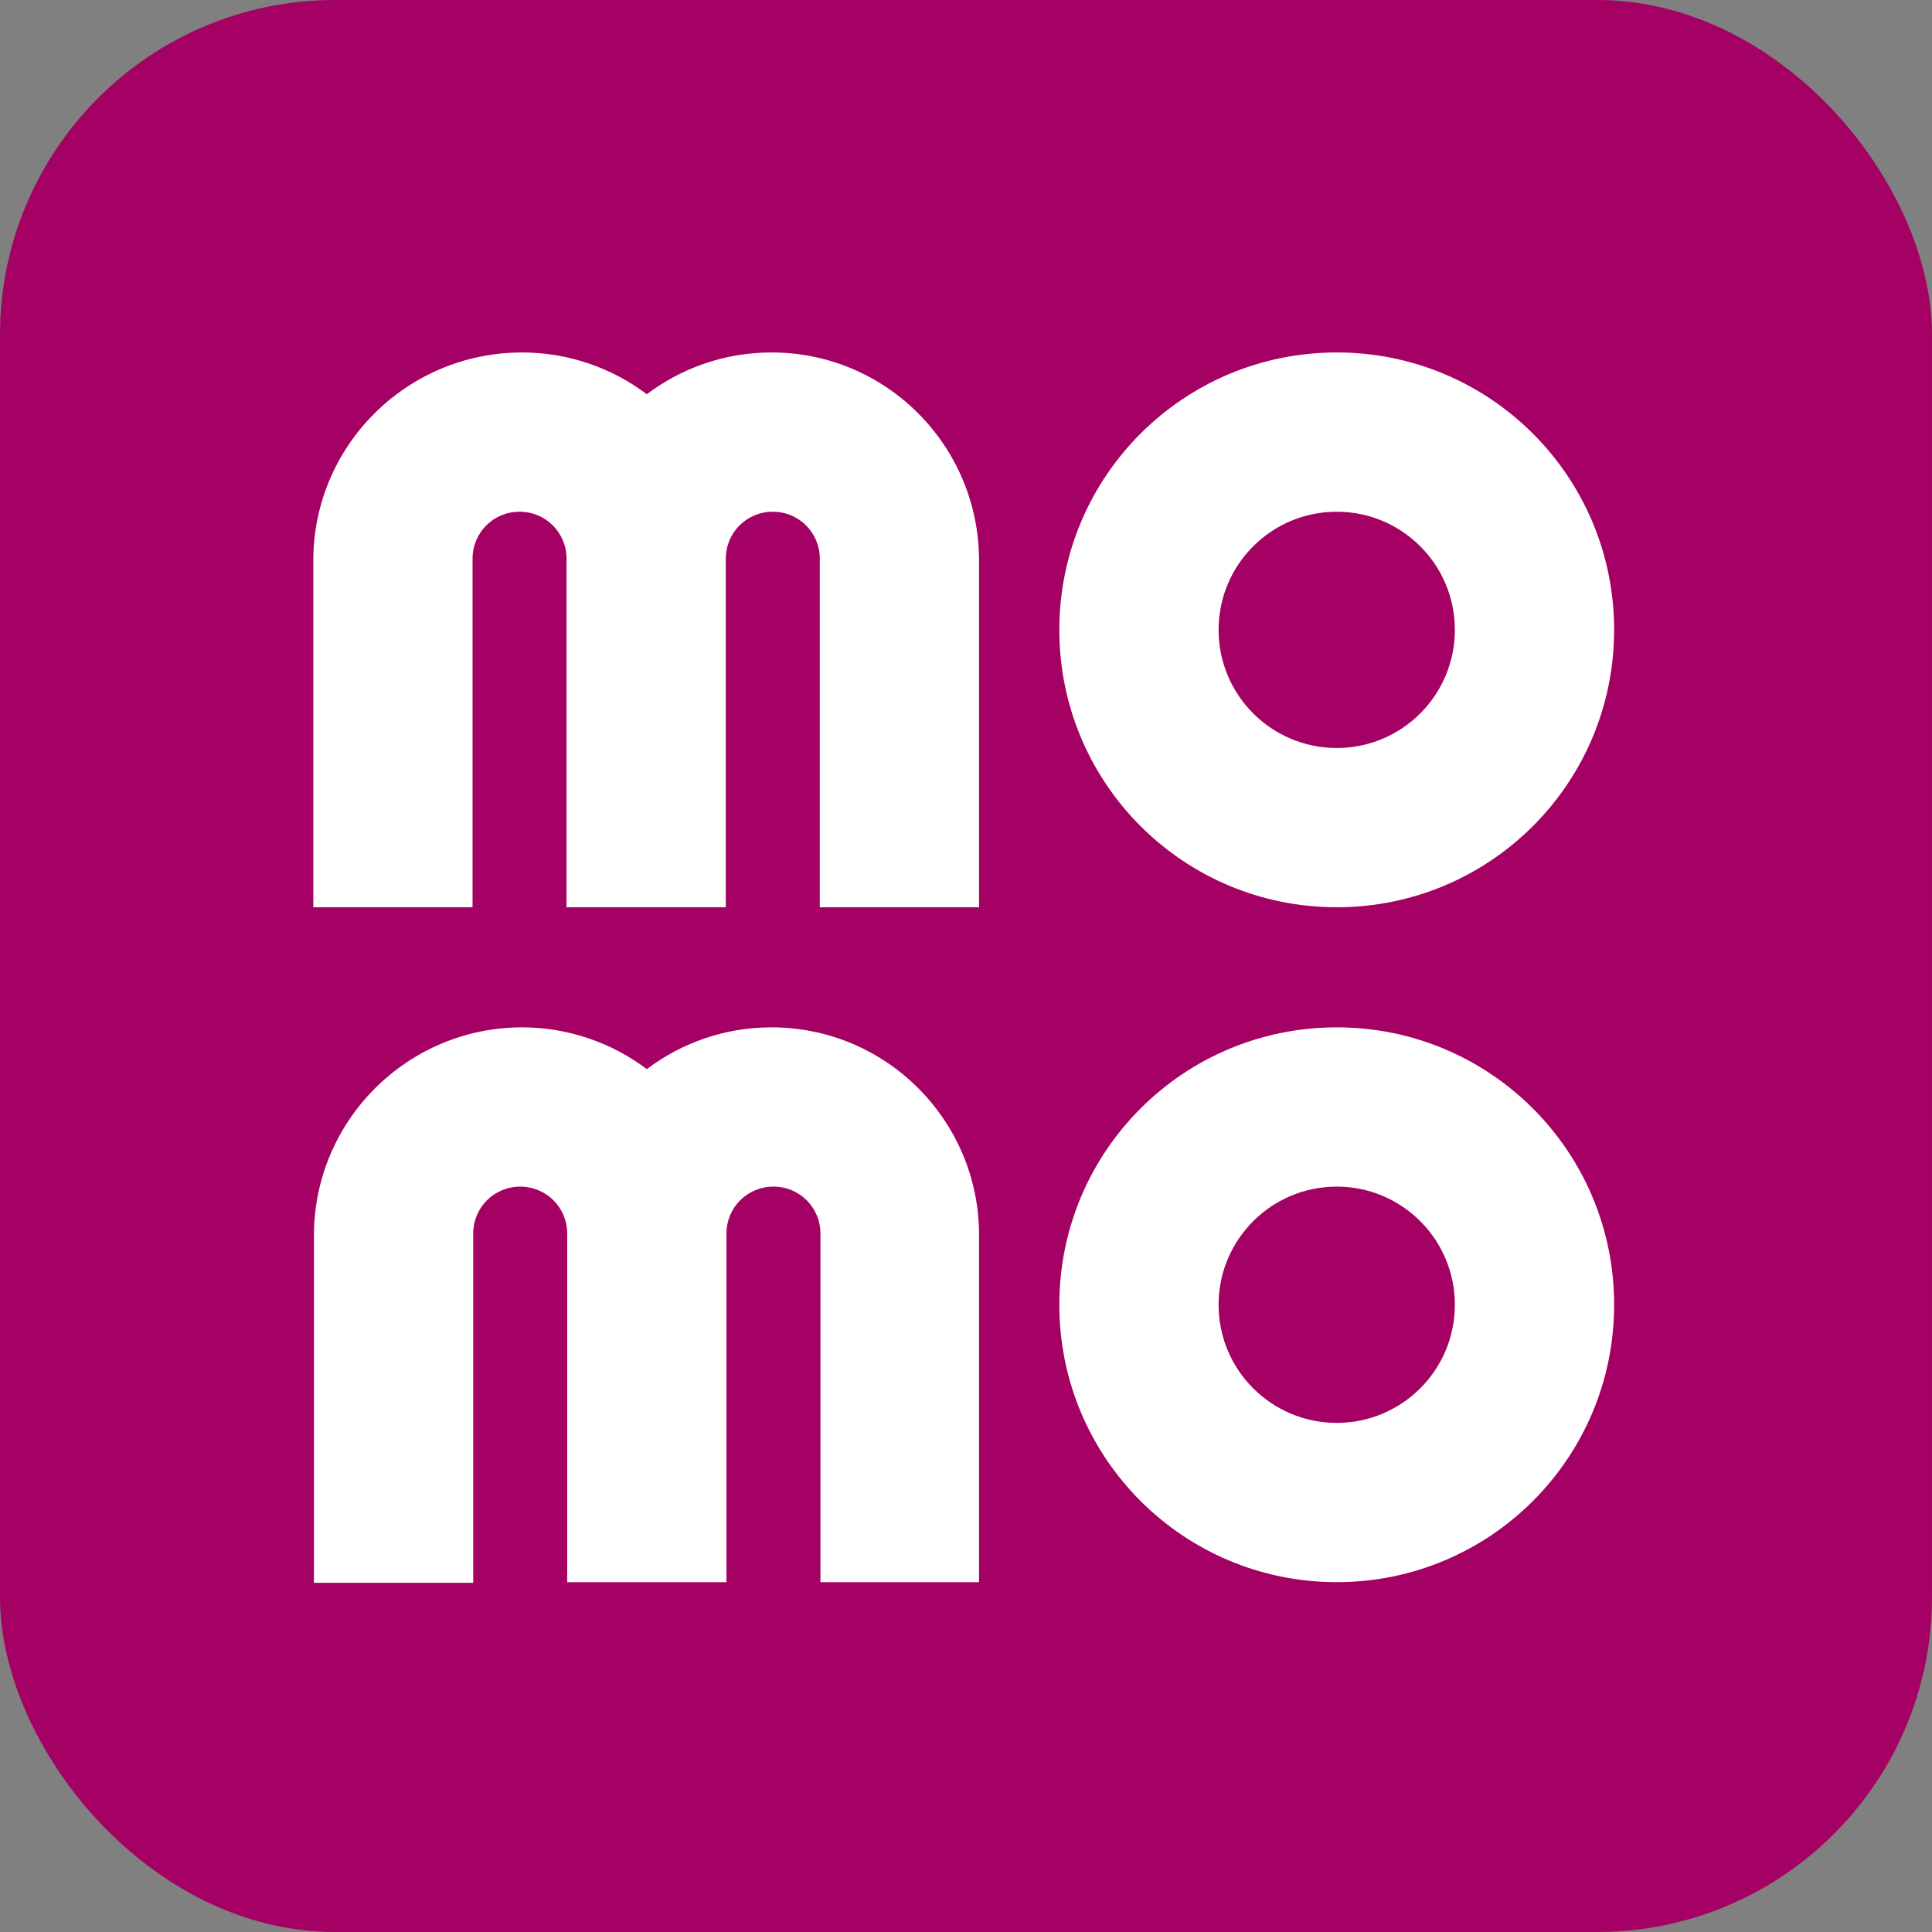 <svg width="300" height="300" viewBox="0 0 300 300" fill="none" xmlns="http://www.w3.org/2000/svg">
<rect x="0" y="0" width="300" height="300" fill="#808080" stroke="none"/>
<g clip-path="url(#clip0_10980_93867)">
<rect width="300" height="300" rx="52" fill="#A50064"/>
<path d="M207.567 140.878C231.384 140.878 250.641 121.622 250.641 97.804C250.641 73.987 231.384 54.73 207.567 54.73C183.749 54.73 164.492 73.987 164.492 97.804C164.492 121.622 183.749 140.878 207.567 140.878ZM207.567 79.46C217.702 79.46 225.911 87.669 225.911 97.804C225.911 107.939 217.702 116.149 207.567 116.149C197.431 116.149 189.222 107.939 189.222 97.804C189.222 87.669 197.431 79.46 207.567 79.46Z" fill="white"/>
<path d="M207.567 159.527C183.749 159.527 164.492 178.784 164.492 202.601C164.492 226.419 183.749 245.676 207.567 245.676C231.384 245.676 250.641 226.419 250.641 202.601C250.641 178.784 231.384 159.527 207.567 159.527ZM207.567 220.946C197.431 220.946 189.222 212.736 189.222 202.601C189.222 192.466 197.431 184.257 207.567 184.257C217.702 184.257 225.911 192.466 225.911 202.601C225.911 212.736 217.702 220.946 207.567 220.946Z" fill="white"/>
<path d="M119.797 159.527C112.5 159.527 105.811 161.959 100.439 166.014C95.068 161.959 88.277 159.527 81.081 159.527C63.243 159.527 48.75 174.02 48.75 191.858V245.777H73.48V191.554C73.48 187.5 76.723 184.257 80.777 184.257C84.831 184.257 88.074 187.5 88.074 191.554V245.676H112.804V191.554C112.804 187.5 116.047 184.257 120.101 184.257C124.155 184.257 127.399 187.5 127.399 191.554V245.676H152.027V191.757C152.027 174.02 137.635 159.527 119.797 159.527Z" fill="white"/>
<path d="M119.797 54.73C112.5 54.73 105.811 57.162 100.439 61.216C95.067 57.162 88.277 54.73 81.081 54.73C63.142 54.73 48.648 69.223 48.648 87.061V140.878H73.378V86.757C73.378 82.703 76.621 79.46 80.675 79.46C84.73 79.46 87.973 82.703 87.973 86.757V140.878H112.702V86.757C112.702 82.703 115.946 79.46 120 79.46C124.054 79.46 127.297 82.703 127.297 86.757V140.878H152.027V87.061C152.027 69.223 137.635 54.73 119.797 54.73Z" fill="white"/>
</g>
<defs>
<clipPath id="clip0_10980_93867">
<rect width="300" height="300" fill="white"/>
</clipPath>
</defs>
</svg>
